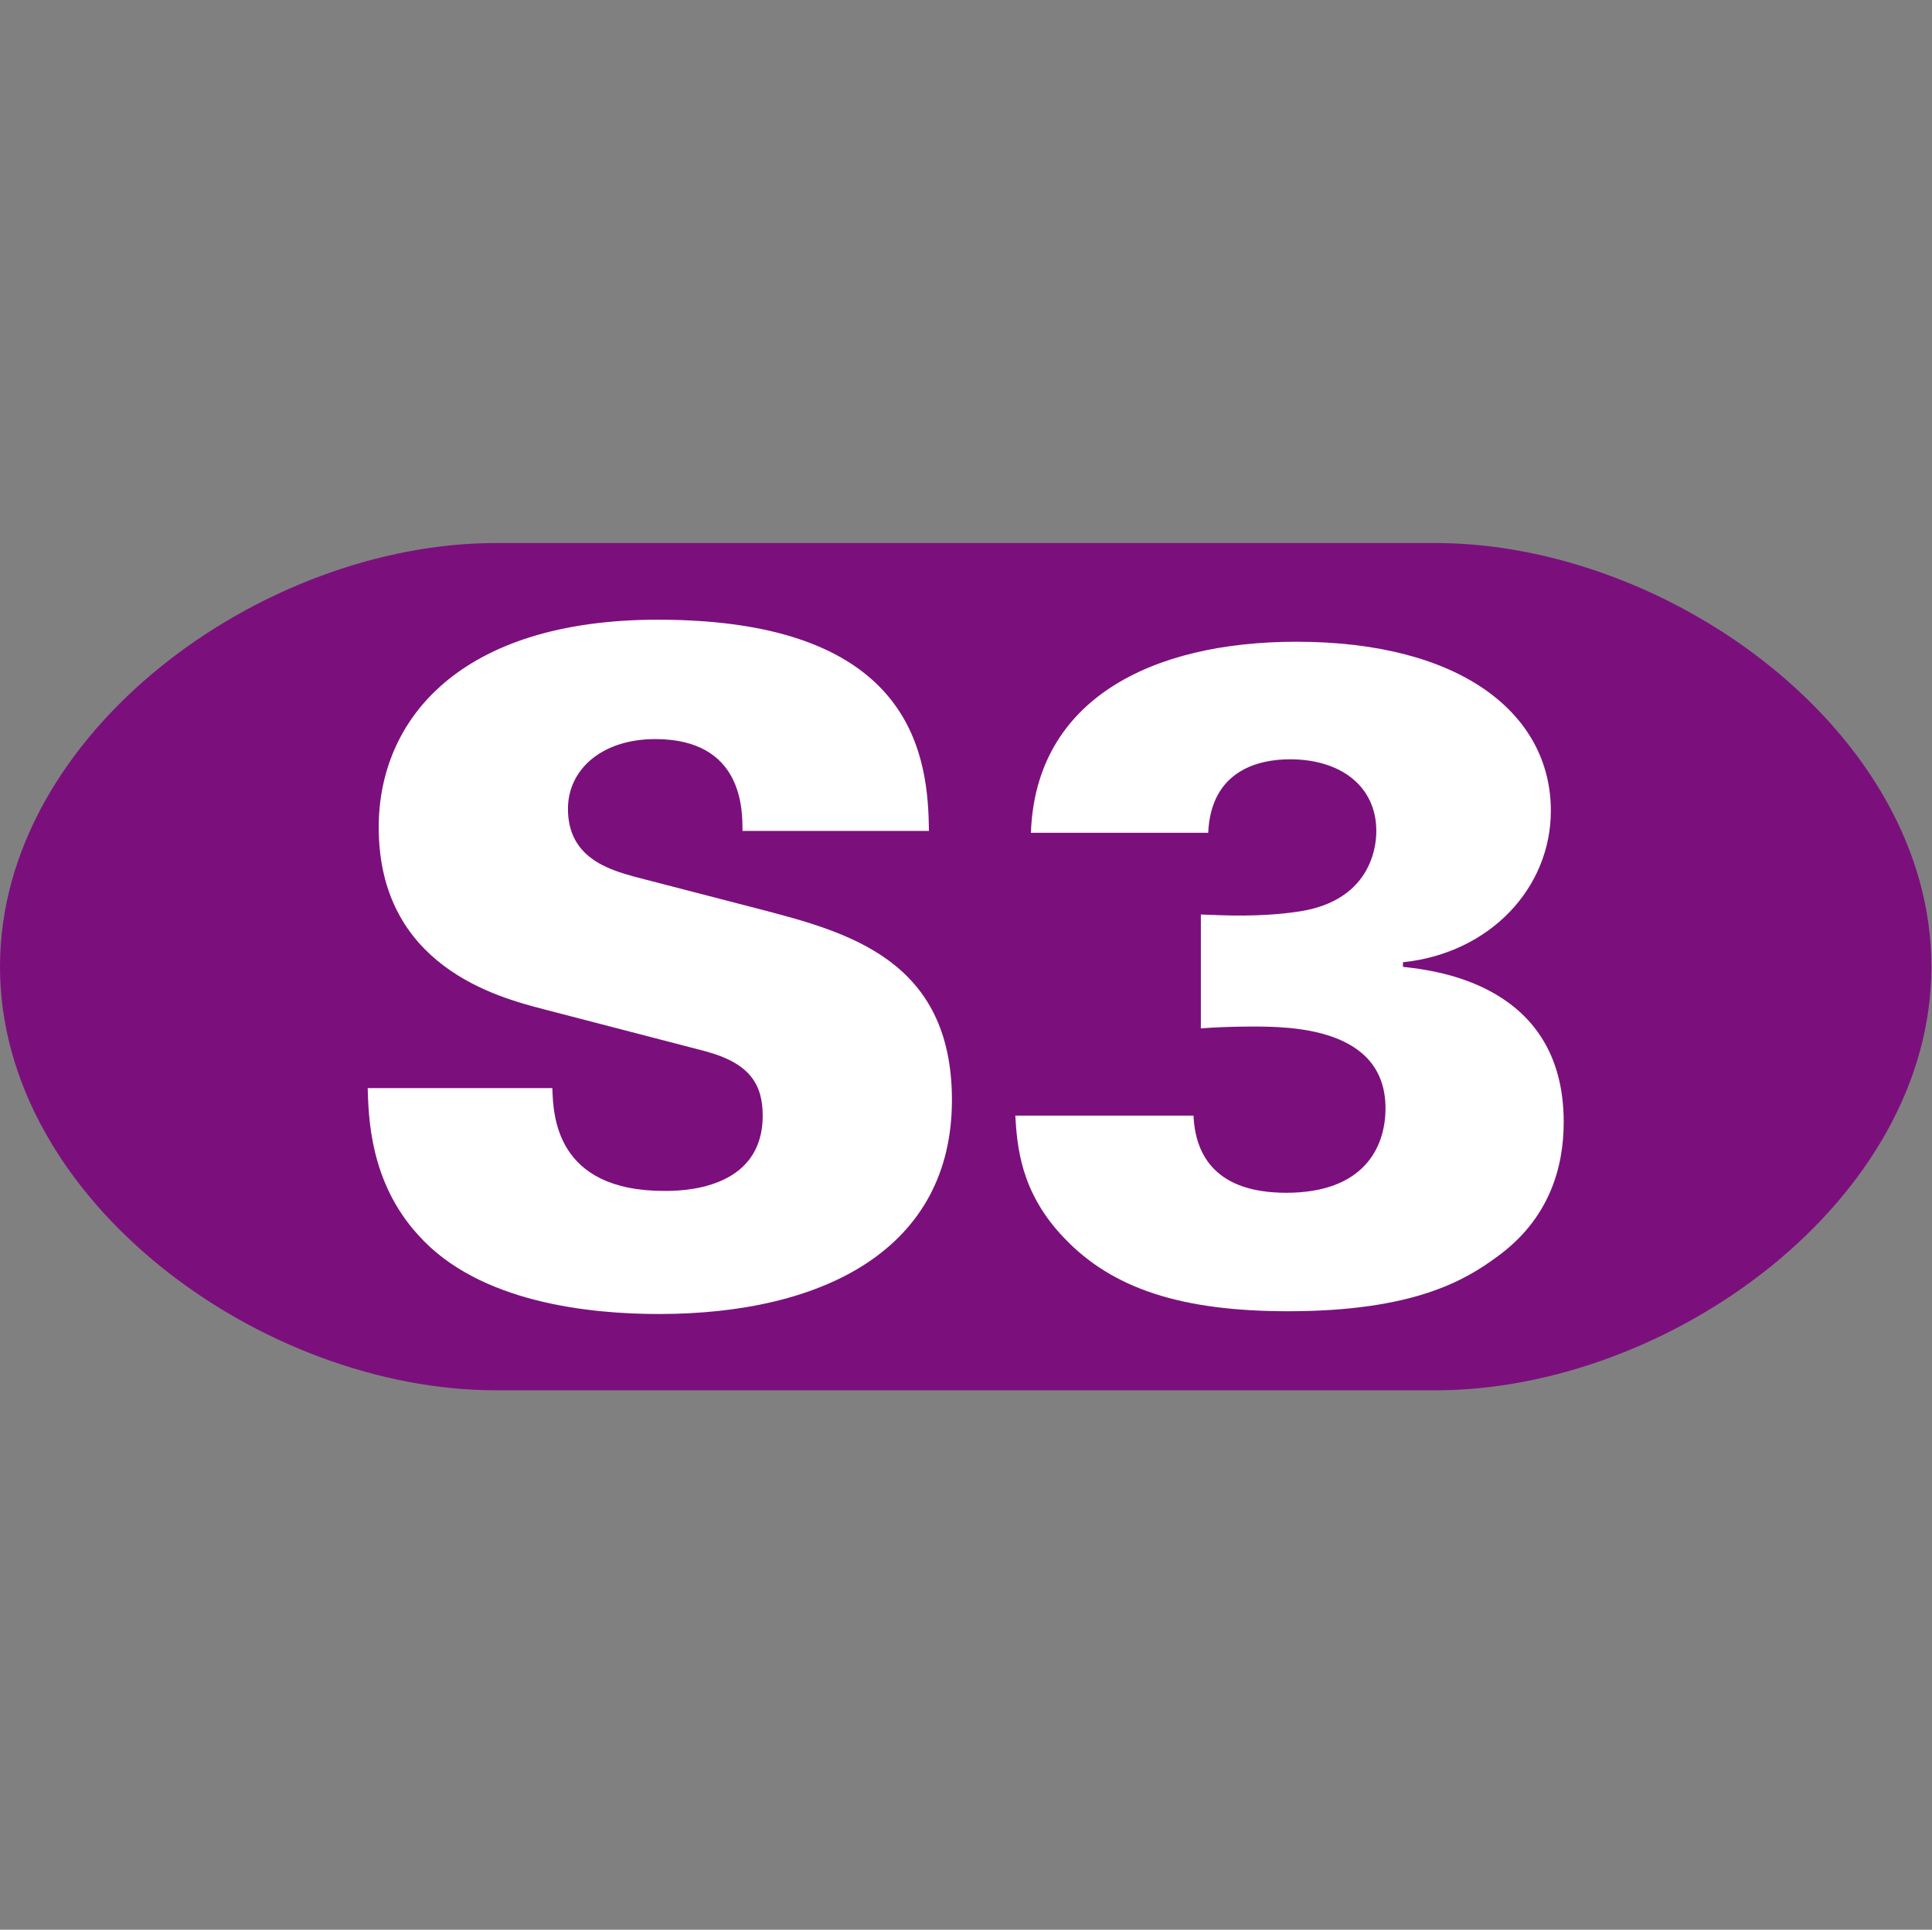 <svg width="1060" height="1059" viewBox="0 0 1060 1059" fill="none" xmlns="http://www.w3.org/2000/svg">
<rect x="0" y="0" width="1060" height="1059" fill="#808080" stroke="none"/>
<g clip-path="url(#clip0_1439_186)">
<path d="M787.5 298H272.173C143.773 298 0 402.088 0 530.488C0 658.888 143.773 762.976 272.173 762.976H787.5C915.9 762.976 1059.67 658.888 1059.67 530.488C1059.67 402.088 915.901 298 787.5 298Z" fill="#7B107D"/>
<path d="M303.041 597.119C303.545 611.735 304.553 653.567 364.528 653.567C373.096 653.567 418.456 653.567 418.456 612.239C418.456 595.103 411.4 583.511 387.208 576.959L298.001 553.775C272.801 547.223 207.785 530.087 207.785 453.984C207.785 395.016 252.137 340.08 361 340.08C503.127 340.08 509.175 417.192 509.679 455.999H407.368C407.368 444.911 407.872 405.6 359.489 405.6C330.257 405.6 311.609 422.232 311.609 443.904C311.609 470.616 333.785 477.168 348.401 481.2L416.441 498.84C464.825 511.44 522.281 526.561 522.281 603.672C522.281 684.816 452.729 721.104 361.505 721.104C323.705 721.104 262.722 715.055 229.458 677.76C202.746 648.528 202.242 612.744 201.738 597.119H303.041Z" fill="white"/>
<path d="M654.826 612.239C655.834 634.92 667.93 654.575 705.729 654.575C748.065 654.575 760.161 629.879 760.161 608.207C760.161 563.352 706.737 563.352 686.577 563.352C675.489 563.352 665.409 563.856 658.857 564.36V501.864C671.961 502.368 691.113 503.376 711.777 500.352C755.121 494.304 755.121 460.032 755.121 456C755.121 431.808 735.97 416.688 707.745 416.688C690.609 416.688 664.401 422.736 662.89 457.008H565.619C568.139 383.928 631.642 352.176 711.274 352.176C801.994 352.176 850.881 391.992 850.881 444.911C850.881 487.247 817.617 523.03 769.737 528.071V530.591C788.384 532.607 857.936 540.671 857.936 615.767C857.936 640.966 849.873 669.191 821.144 689.855C804.008 702.455 775.785 719.59 706.737 719.59C648.777 719.59 610.473 707.494 583.761 679.271C559.57 654.071 558.058 628.367 557.049 612.239H654.826Z" fill="white"/>
</g>
<defs>
<clipPath id="clip0_1439_186">
<rect width="1059.67" height="1059" fill="white"/>
</clipPath>
</defs>
</svg>
